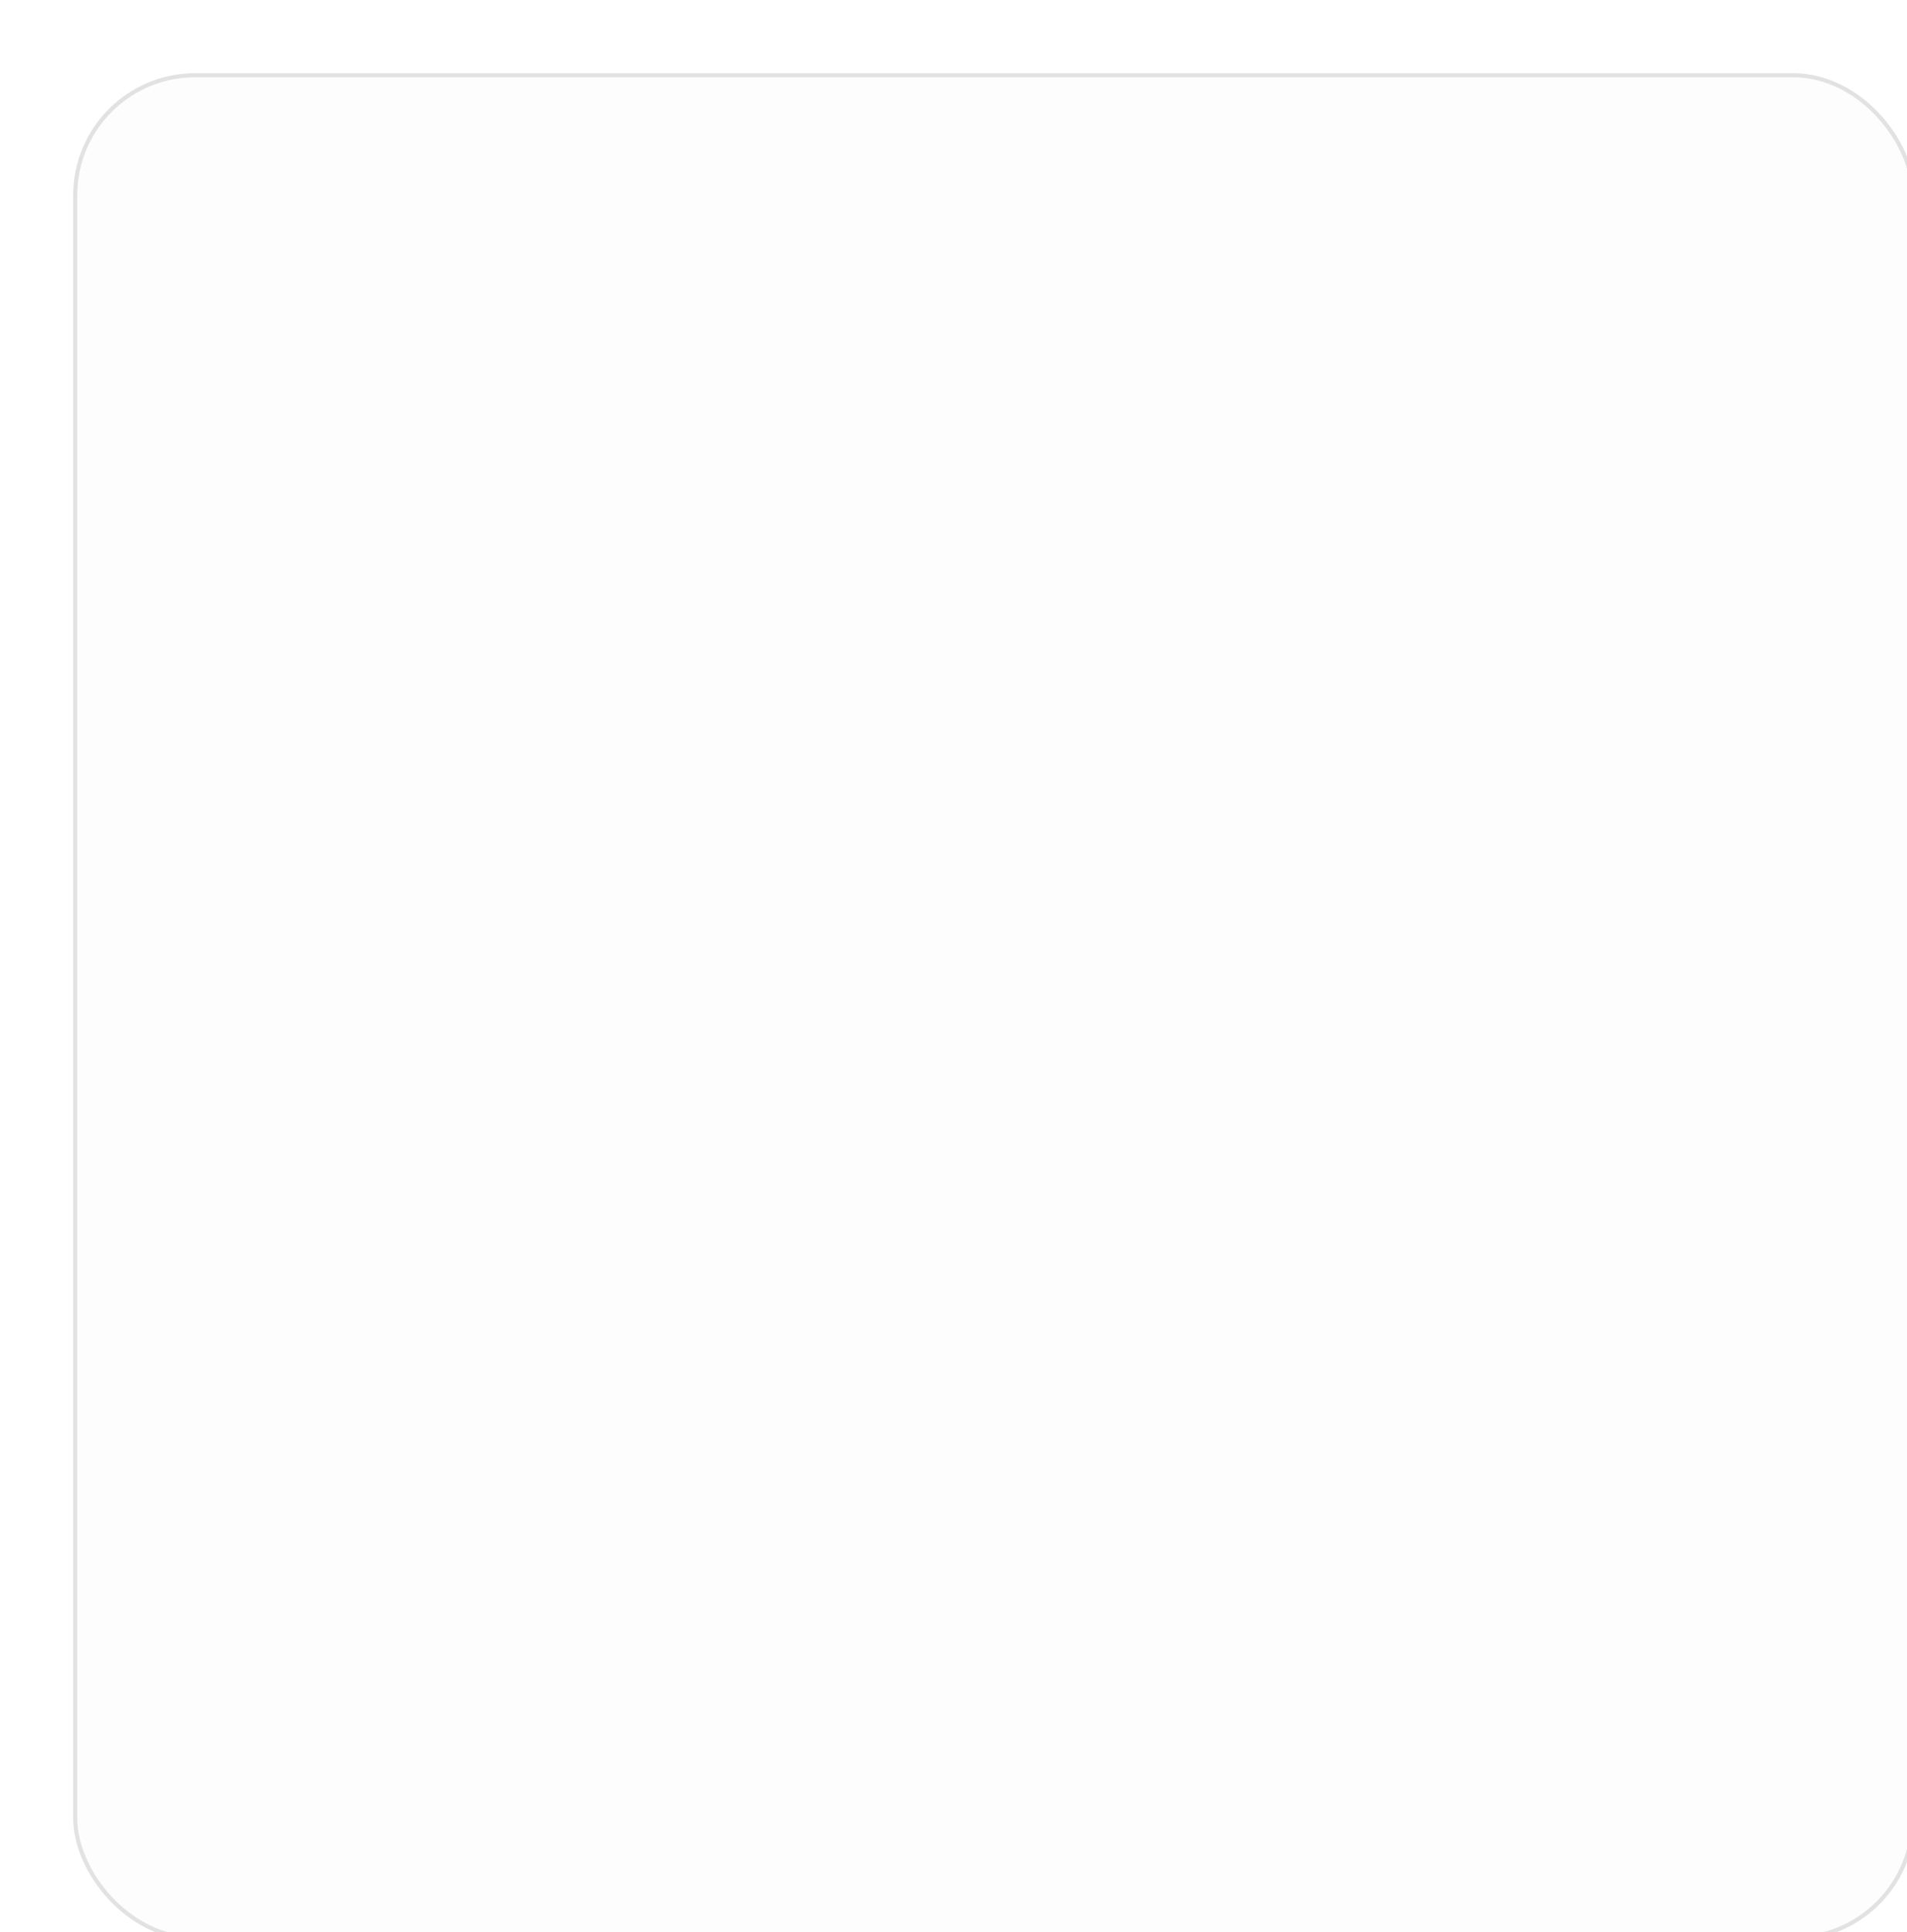 <?xml version="1.0" encoding="UTF-8"?> <svg xmlns="http://www.w3.org/2000/svg" width="469" height="475" viewBox="0 0 469 475" fill="none"><g filter="url(#filter0_ddi_533_83)"><rect x="8" y="4" width="453" height="459" rx="30" fill="#FDFDFD"></rect><rect x="8.5" y="4.5" width="452" height="458" rx="29.5" stroke="#E2E2E2"></rect></g><defs><filter id="filter0_ddi_533_83" x="0" y="0" width="471" height="475" filterUnits="userSpaceOnUse" color-interpolation-filters="sRGB"><feFlood flood-opacity="0" result="BackgroundImageFix"></feFlood><feColorMatrix in="SourceAlpha" type="matrix" values="0 0 0 0 0 0 0 0 0 0 0 0 0 0 0 0 0 0 127 0" result="hardAlpha"></feColorMatrix><feOffset></feOffset><feGaussianBlur stdDeviation="2"></feGaussianBlur><feComposite in2="hardAlpha" operator="out"></feComposite><feColorMatrix type="matrix" values="0 0 0 0 0 0 0 0 0 0 0 0 0 0 0 0 0 0 0.04 0"></feColorMatrix><feBlend mode="normal" in2="BackgroundImageFix" result="effect1_dropShadow_533_83"></feBlend><feColorMatrix in="SourceAlpha" type="matrix" values="0 0 0 0 0 0 0 0 0 0 0 0 0 0 0 0 0 0 127 0" result="hardAlpha"></feColorMatrix><feOffset dy="4"></feOffset><feGaussianBlur stdDeviation="4"></feGaussianBlur><feComposite in2="hardAlpha" operator="out"></feComposite><feColorMatrix type="matrix" values="0 0 0 0 0 0 0 0 0 0 0 0 0 0 0 0 0 0 0.06 0"></feColorMatrix><feBlend mode="normal" in2="effect1_dropShadow_533_83" result="effect2_dropShadow_533_83"></feBlend><feBlend mode="normal" in="SourceGraphic" in2="effect2_dropShadow_533_83" result="shape"></feBlend><feColorMatrix in="SourceAlpha" type="matrix" values="0 0 0 0 0 0 0 0 0 0 0 0 0 0 0 0 0 0 127 0" result="hardAlpha"></feColorMatrix><feOffset dx="10" dy="10"></feOffset><feGaussianBlur stdDeviation="45"></feGaussianBlur><feComposite in2="hardAlpha" operator="arithmetic" k2="-1" k3="1"></feComposite><feColorMatrix type="matrix" values="0 0 0 0 0.149 0 0 0 0 0.49 0 0 0 0 1 0 0 0 0.05 0"></feColorMatrix><feBlend mode="normal" in2="shape" result="effect3_innerShadow_533_83"></feBlend></filter></defs></svg> 